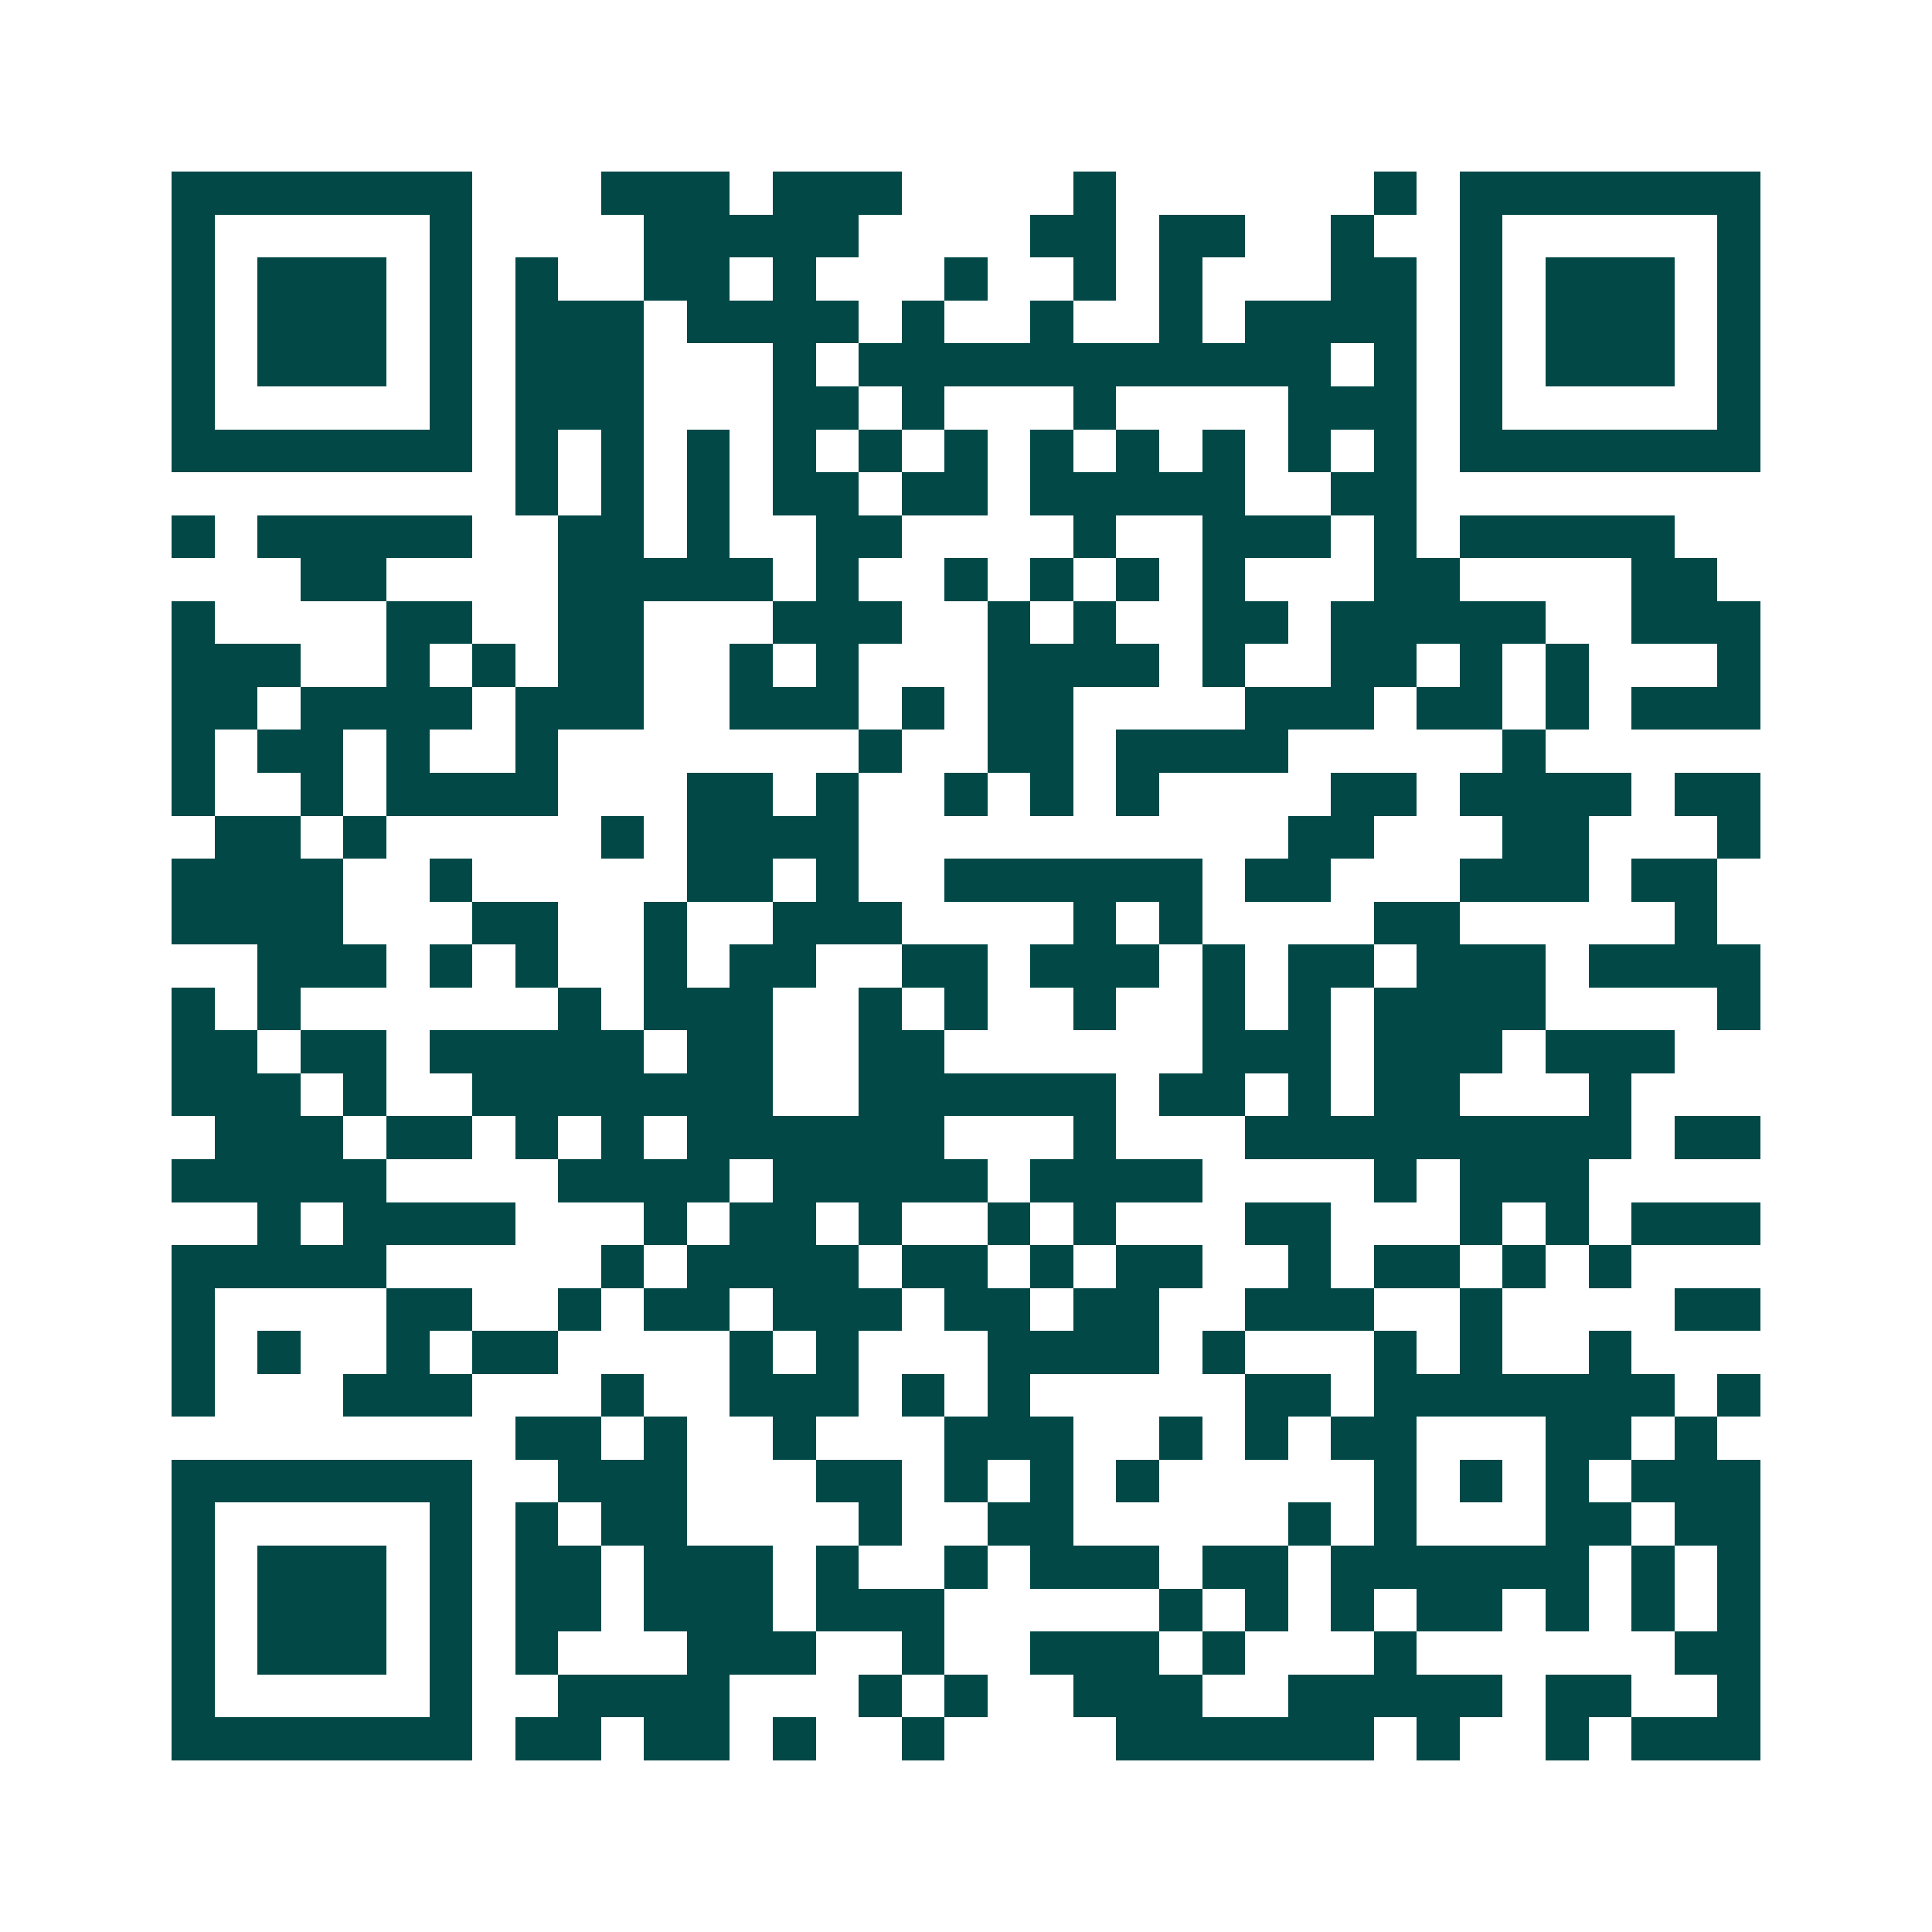 <svg xmlns="http://www.w3.org/2000/svg" width="200" height="200" viewBox="0 0 45 45" shape-rendering="crispEdges"><path fill="#ffffff" d="M0 0h45v45H0z"/><path stroke="#014847" d="M4 4.5h7m3 0h3m1 0h3m4 0h1m6 0h1m1 0h7M4 5.5h1m5 0h1m4 0h5m4 0h2m1 0h2m2 0h1m2 0h1m5 0h1M4 6.5h1m1 0h3m1 0h1m1 0h1m2 0h2m1 0h1m3 0h1m2 0h1m1 0h1m3 0h2m1 0h1m1 0h3m1 0h1M4 7.5h1m1 0h3m1 0h1m1 0h3m1 0h4m1 0h1m2 0h1m2 0h1m1 0h4m1 0h1m1 0h3m1 0h1M4 8.5h1m1 0h3m1 0h1m1 0h3m3 0h1m1 0h11m1 0h1m1 0h1m1 0h3m1 0h1M4 9.5h1m5 0h1m1 0h3m3 0h2m1 0h1m3 0h1m4 0h3m1 0h1m5 0h1M4 10.5h7m1 0h1m1 0h1m1 0h1m1 0h1m1 0h1m1 0h1m1 0h1m1 0h1m1 0h1m1 0h1m1 0h1m1 0h7M12 11.5h1m1 0h1m1 0h1m1 0h2m1 0h2m1 0h5m2 0h2M4 12.5h1m1 0h5m2 0h2m1 0h1m2 0h2m4 0h1m2 0h3m1 0h1m1 0h5M7 13.5h2m4 0h5m1 0h1m2 0h1m1 0h1m1 0h1m1 0h1m3 0h2m4 0h2M4 14.5h1m4 0h2m2 0h2m3 0h3m2 0h1m1 0h1m2 0h2m1 0h5m2 0h3M4 15.5h3m2 0h1m1 0h1m1 0h2m2 0h1m1 0h1m3 0h4m1 0h1m2 0h2m1 0h1m1 0h1m3 0h1M4 16.5h2m1 0h4m1 0h3m2 0h3m1 0h1m1 0h2m4 0h3m1 0h2m1 0h1m1 0h3M4 17.5h1m1 0h2m1 0h1m2 0h1m7 0h1m2 0h2m1 0h4m5 0h1M4 18.5h1m2 0h1m1 0h4m3 0h2m1 0h1m2 0h1m1 0h1m1 0h1m4 0h2m1 0h4m1 0h2M5 19.5h2m1 0h1m5 0h1m1 0h4m10 0h2m3 0h2m3 0h1M4 20.5h4m2 0h1m5 0h2m1 0h1m2 0h6m1 0h2m3 0h3m1 0h2M4 21.5h4m3 0h2m2 0h1m2 0h3m4 0h1m1 0h1m4 0h2m5 0h1M6 22.5h3m1 0h1m1 0h1m2 0h1m1 0h2m2 0h2m1 0h3m1 0h1m1 0h2m1 0h3m1 0h4M4 23.5h1m1 0h1m6 0h1m1 0h3m2 0h1m1 0h1m2 0h1m2 0h1m1 0h1m1 0h4m4 0h1M4 24.5h2m1 0h2m1 0h5m1 0h2m2 0h2m6 0h3m1 0h3m1 0h3M4 25.5h3m1 0h1m2 0h7m2 0h6m1 0h2m1 0h1m1 0h2m3 0h1M5 26.5h3m1 0h2m1 0h1m1 0h1m1 0h6m3 0h1m3 0h9m1 0h2M4 27.5h5m4 0h4m1 0h5m1 0h4m4 0h1m1 0h3M6 28.5h1m1 0h4m3 0h1m1 0h2m1 0h1m2 0h1m1 0h1m3 0h2m3 0h1m1 0h1m1 0h3M4 29.5h5m5 0h1m1 0h4m1 0h2m1 0h1m1 0h2m2 0h1m1 0h2m1 0h1m1 0h1M4 30.5h1m4 0h2m2 0h1m1 0h2m1 0h3m1 0h2m1 0h2m2 0h3m2 0h1m4 0h2M4 31.5h1m1 0h1m2 0h1m1 0h2m4 0h1m1 0h1m3 0h4m1 0h1m3 0h1m1 0h1m2 0h1M4 32.5h1m3 0h3m3 0h1m2 0h3m1 0h1m1 0h1m5 0h2m1 0h7m1 0h1M12 33.5h2m1 0h1m2 0h1m3 0h3m2 0h1m1 0h1m1 0h2m3 0h2m1 0h1M4 34.5h7m2 0h3m3 0h2m1 0h1m1 0h1m1 0h1m5 0h1m1 0h1m1 0h1m1 0h3M4 35.5h1m5 0h1m1 0h1m1 0h2m4 0h1m2 0h2m5 0h1m1 0h1m3 0h2m1 0h2M4 36.5h1m1 0h3m1 0h1m1 0h2m1 0h3m1 0h1m2 0h1m1 0h3m1 0h2m1 0h6m1 0h1m1 0h1M4 37.5h1m1 0h3m1 0h1m1 0h2m1 0h3m1 0h3m5 0h1m1 0h1m1 0h1m1 0h2m1 0h1m1 0h1m1 0h1M4 38.5h1m1 0h3m1 0h1m1 0h1m3 0h3m2 0h1m2 0h3m1 0h1m3 0h1m6 0h2M4 39.5h1m5 0h1m2 0h4m3 0h1m1 0h1m2 0h3m2 0h5m1 0h2m2 0h1M4 40.5h7m1 0h2m1 0h2m1 0h1m2 0h1m4 0h6m1 0h1m2 0h1m1 0h3"/></svg>
